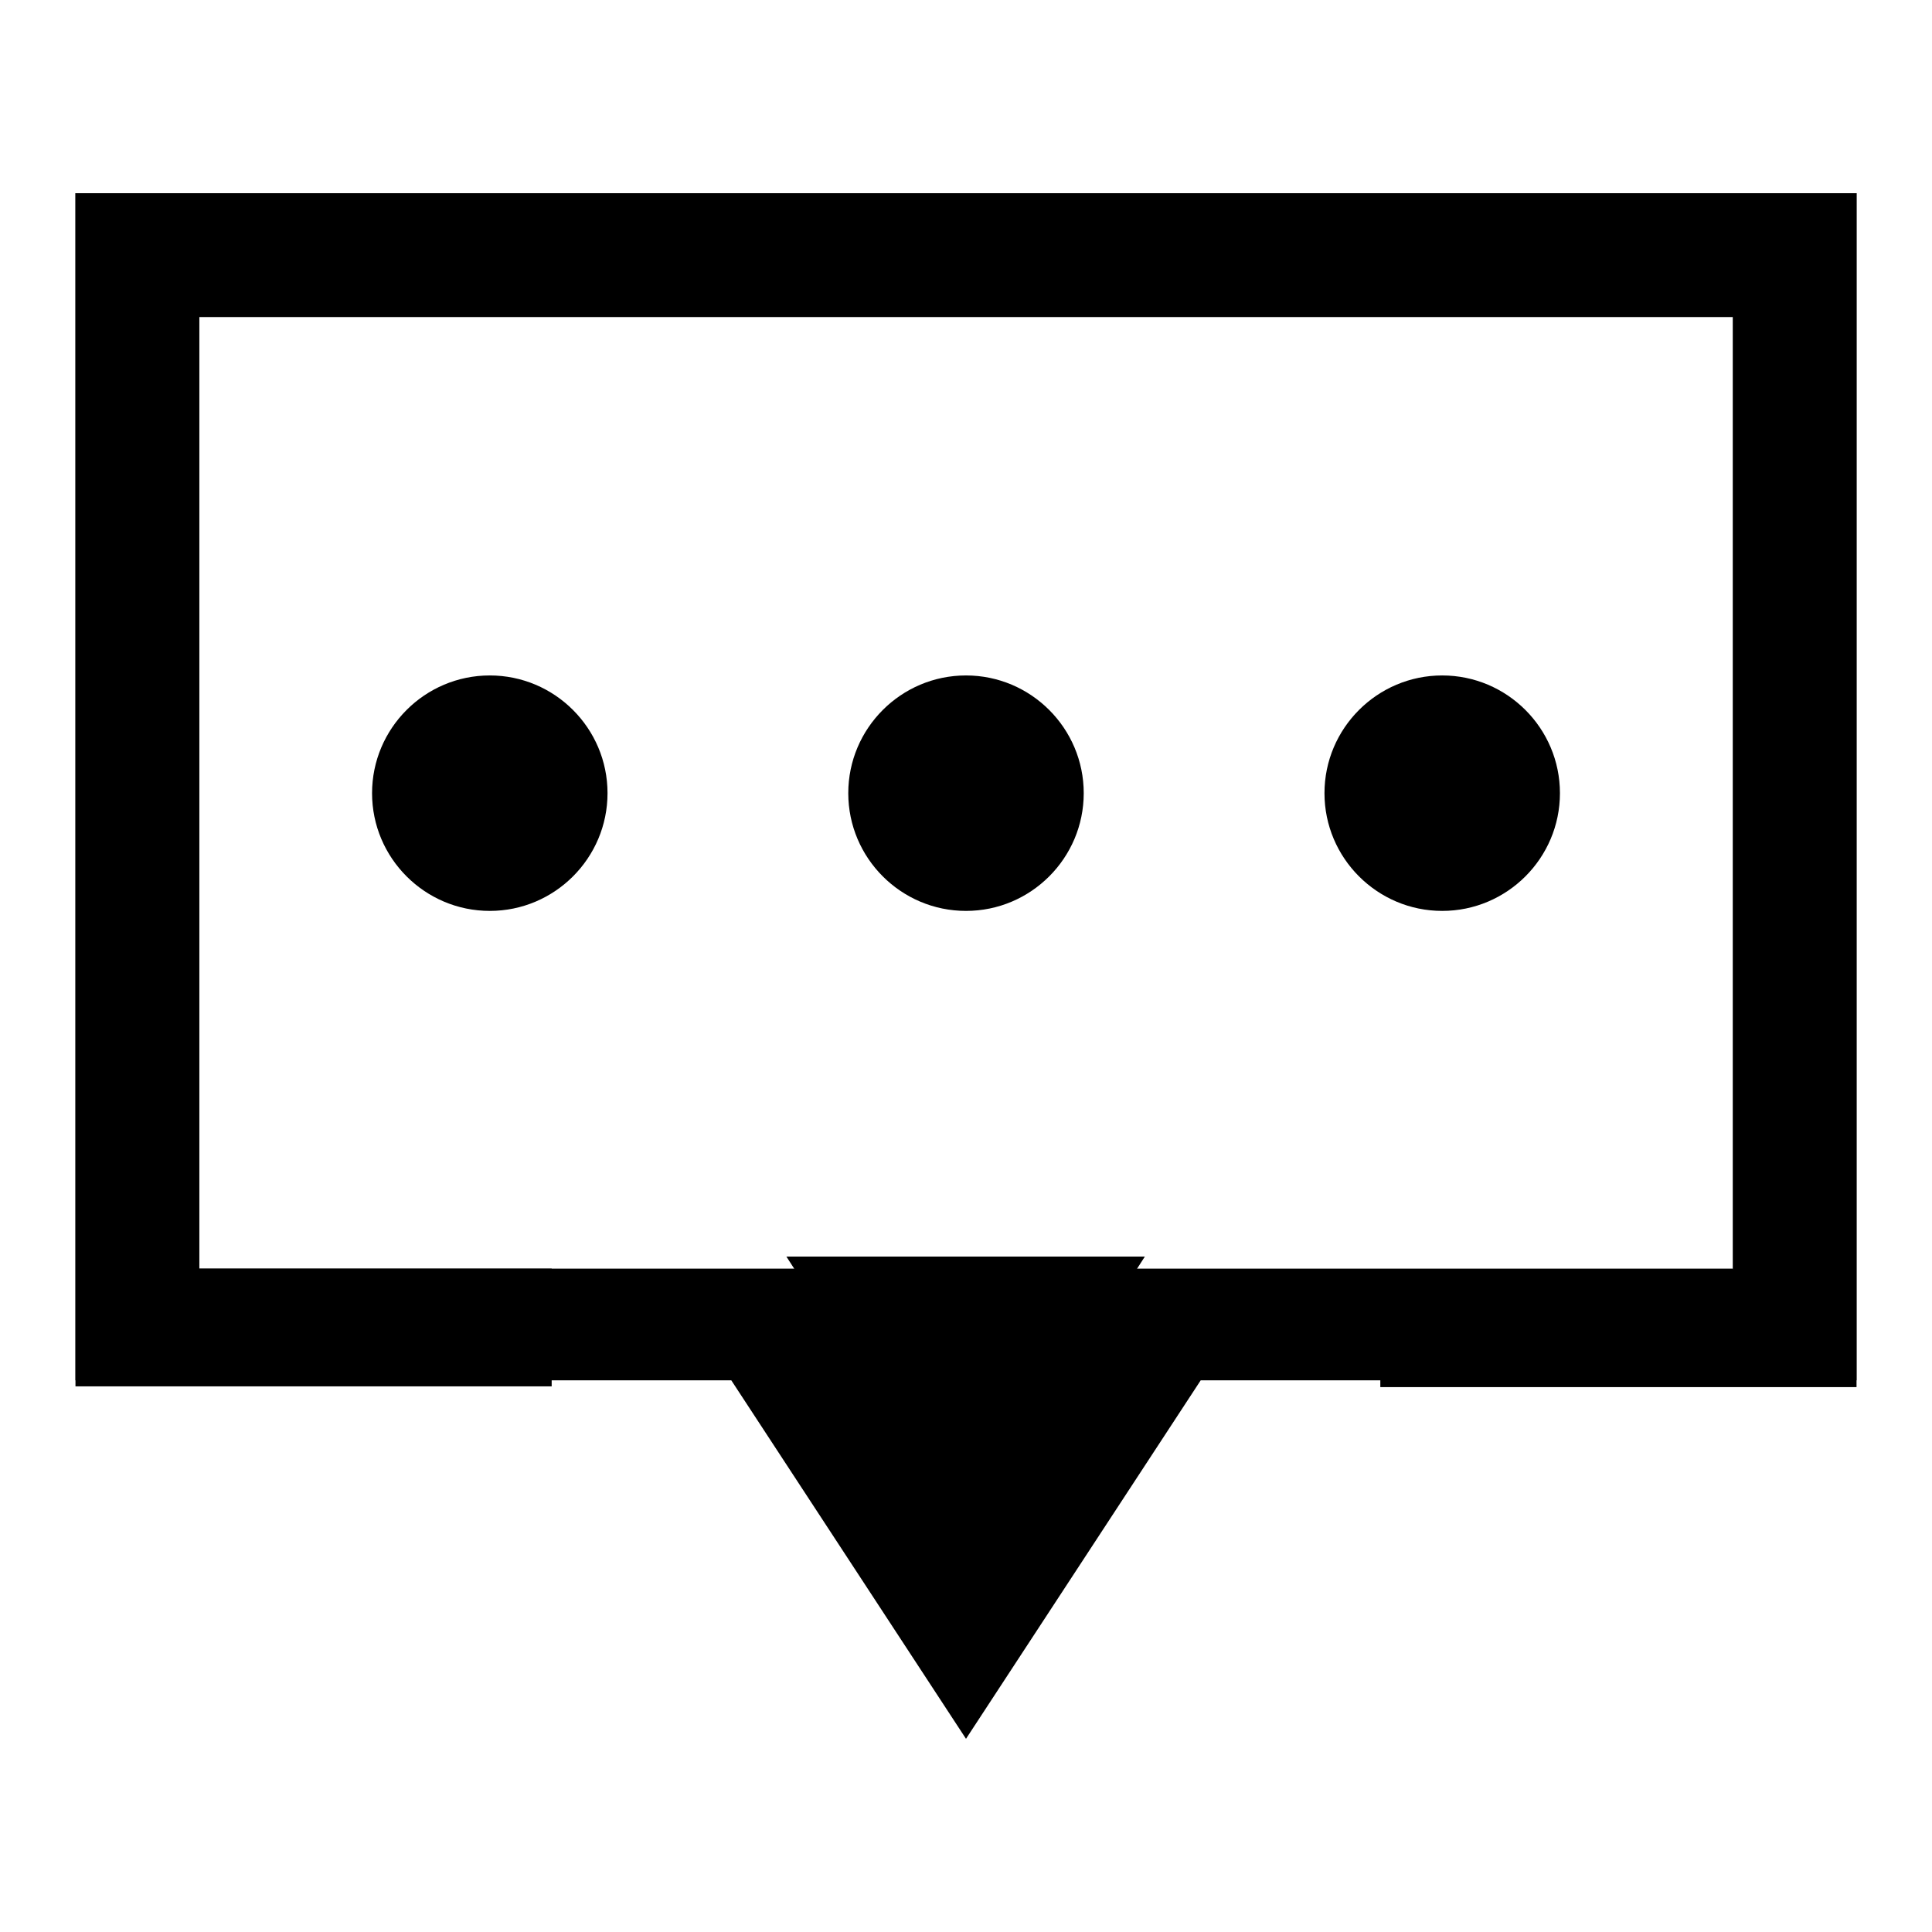 <?xml version="1.0" encoding="utf-8"?>
<!-- Svg Vector Icons : http://www.onlinewebfonts.com/icon -->
<!DOCTYPE svg PUBLIC "-//W3C//DTD SVG 1.1//EN" "http://www.w3.org/Graphics/SVG/1.1/DTD/svg11.dtd">
<svg version="1.1" xmlns="http://www.w3.org/2000/svg" xmlns:xlink="http://www.w3.org/1999/xlink" x="0px" y="0px" viewBox="0 0 256 256" enable-background="new 0 0 256 256" xml:space="preserve">
<g><g><path fill="#000000" d="M10,25.6v158.1h63.1v-15.6h109.8H26.4V42h203.2v126.2h-46.7v15.6H246V25.6H10z"/><path fill="#000000" d="M10,25.6v157.3h86.9l31.1,47.5l31.1-47.5H246V25.6H10z M229.6,168.1H26.4V42h204v126.2H229.6z"/><path fill="#000000" d="M49.3,105.1c0,8.6,7,15.6,15.6,15.6c8.6,0,15.6-7,15.6-15.6c0-8.6-7-15.6-15.6-15.6C56.3,89.5,49.3,96.5,49.3,105.1L49.3,105.1z"/><path fill="#000000" d="M112.4,105.1c0,8.6,7,15.6,15.6,15.6c8.6,0,15.6-7,15.6-15.6c0-8.6-7-15.6-15.6-15.6S112.4,96.5,112.4,105.1L112.4,105.1z"/><path fill="#000000" d="M175.5,105.1c0,8.6,7,15.6,15.6,15.6c8.6,0,15.6-7,15.6-15.6c0-8.6-7-15.6-15.6-15.6C182.5,89.5,175.5,96.5,175.5,105.1z"/><path fill="#000000" d="M104.2,166.5h47.5L128,203.4L104.2,166.5z"/></g></g>
</svg>